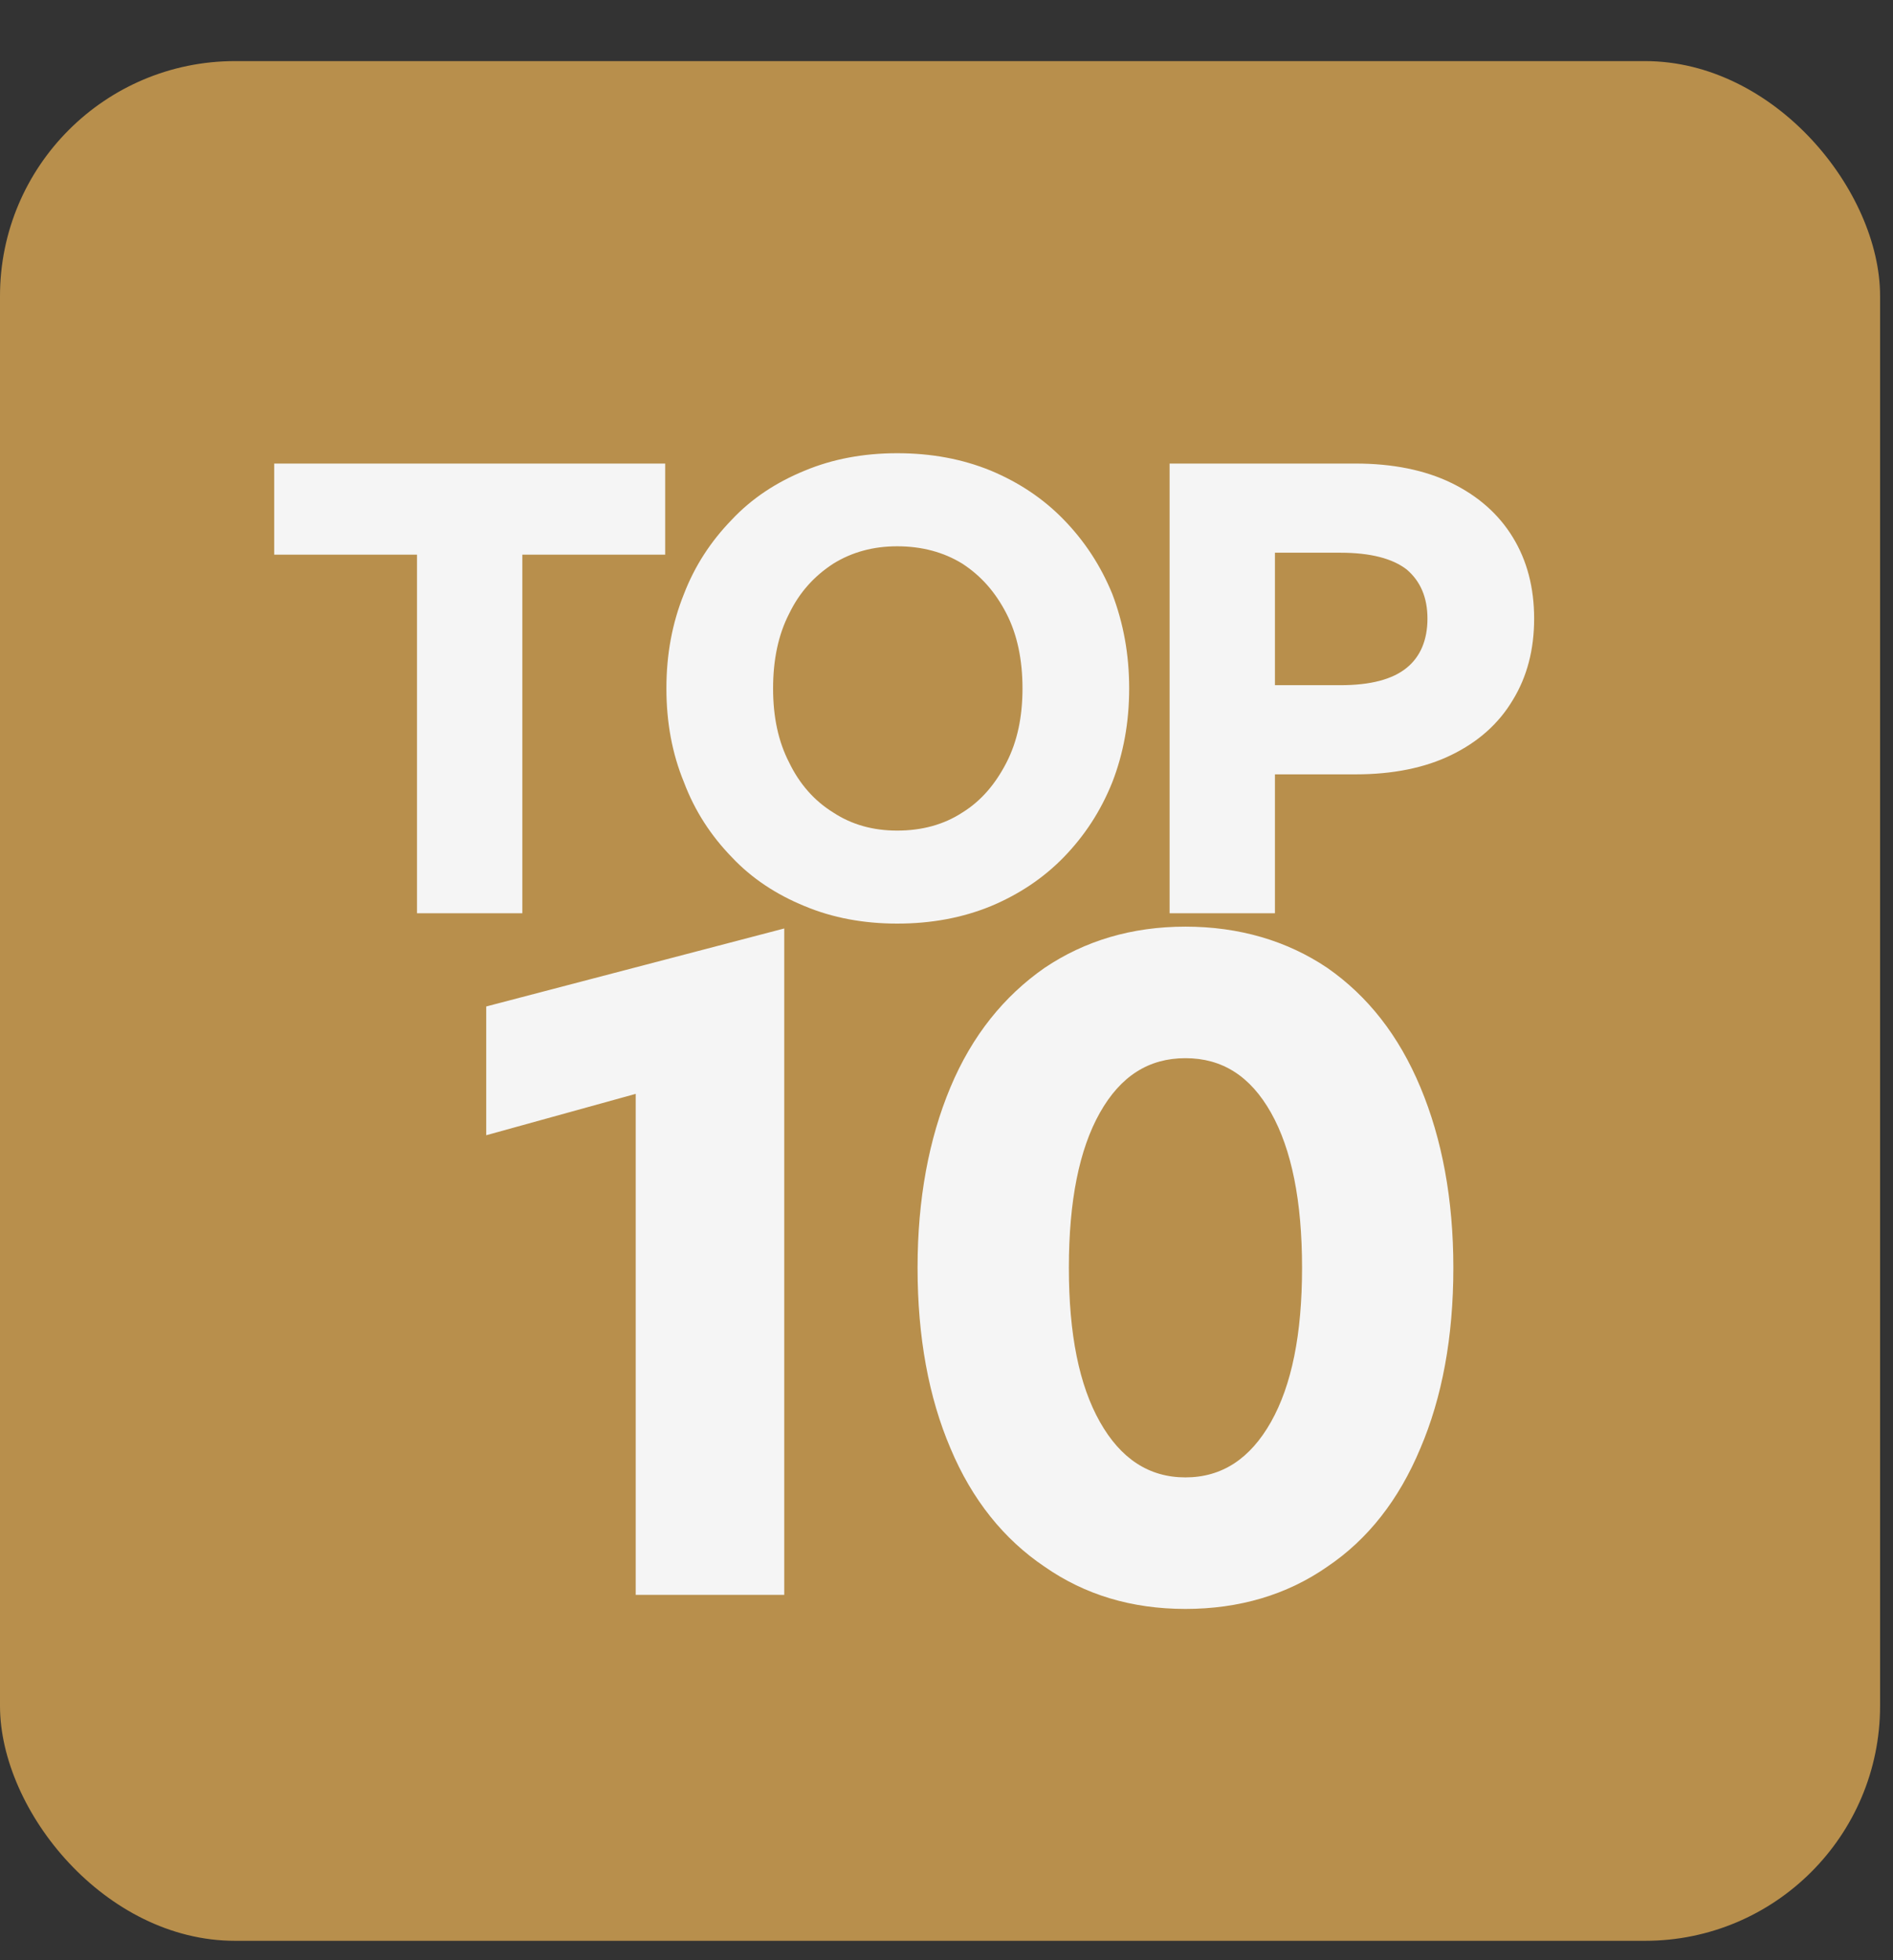 <svg width="28" height="29" viewBox="0 0 28 29" fill="none" xmlns="http://www.w3.org/2000/svg">
<rect x="0" y="0" width="28" height="29" fill="#333333" stroke="none"/>
<rect y="0.904" width="27.809" height="27.809" rx="3.476" fill="#B88F4C"/>
<path d="M7.726 13.511H6.168V8.206H4.056V6.858H9.839V8.206H7.726V13.511ZM13.27 13.664C12.773 13.664 12.314 13.578 11.903 13.406C11.482 13.234 11.119 12.995 10.823 12.68C10.517 12.364 10.278 12.001 10.116 11.571C9.943 11.15 9.857 10.691 9.857 10.185C9.857 9.678 9.943 9.219 10.116 8.789C10.278 8.368 10.517 8.005 10.823 7.69C11.119 7.374 11.482 7.135 11.903 6.963C12.314 6.791 12.773 6.705 13.27 6.705C13.777 6.705 14.236 6.791 14.656 6.963C15.067 7.135 15.43 7.374 15.736 7.69C16.042 8.005 16.281 8.368 16.453 8.789C16.616 9.219 16.702 9.678 16.702 10.185C16.702 10.691 16.616 11.15 16.453 11.571C16.281 12.001 16.042 12.364 15.736 12.68C15.43 12.995 15.067 13.234 14.656 13.406C14.236 13.578 13.777 13.664 13.27 13.664ZM13.27 12.288C13.633 12.288 13.958 12.202 14.236 12.02C14.513 11.848 14.723 11.6 14.886 11.284C15.048 10.969 15.124 10.605 15.124 10.185C15.124 9.764 15.048 9.391 14.886 9.076C14.723 8.76 14.513 8.521 14.236 8.34C13.958 8.168 13.633 8.082 13.27 8.082C12.916 8.082 12.601 8.168 12.324 8.34C12.046 8.521 11.827 8.76 11.674 9.076C11.511 9.391 11.435 9.764 11.435 10.185C11.435 10.605 11.511 10.969 11.674 11.284C11.827 11.6 12.046 11.848 12.324 12.02C12.601 12.202 12.916 12.288 13.27 12.288ZM17.3 13.511V6.858H20.053C20.598 6.858 21.076 6.954 21.468 7.145C21.86 7.336 22.166 7.604 22.376 7.948C22.587 8.292 22.692 8.694 22.692 9.152C22.692 9.611 22.587 10.013 22.376 10.357C22.166 10.71 21.86 10.978 21.468 11.169C21.076 11.361 20.598 11.456 20.053 11.456H18.858V13.511H17.3ZM18.858 10.137H19.824C20.273 10.137 20.598 10.051 20.808 9.879C21.009 9.716 21.114 9.468 21.114 9.152C21.114 8.837 21.009 8.598 20.808 8.426C20.598 8.263 20.273 8.177 19.824 8.177H18.858V10.137Z" fill="#F5F5F5"/>
<path d="M9.403 23.595V16.183L7.192 16.795V14.89L11.6 13.736V23.595H9.403ZM17.534 23.803C16.742 23.803 16.047 23.595 15.449 23.177C14.851 22.774 14.378 22.19 14.058 21.425C13.738 20.675 13.572 19.785 13.572 18.756C13.572 17.741 13.738 16.851 14.058 16.086C14.378 15.321 14.851 14.737 15.449 14.32C16.047 13.917 16.742 13.709 17.534 13.709C18.327 13.709 19.036 13.917 19.634 14.32C20.232 14.737 20.691 15.321 21.01 16.086C21.33 16.851 21.497 17.741 21.497 18.756C21.497 19.785 21.33 20.675 21.01 21.425C20.691 22.19 20.232 22.774 19.634 23.177C19.036 23.595 18.327 23.803 17.534 23.803ZM17.534 21.857C18.077 21.857 18.494 21.578 18.8 21.036C19.105 20.494 19.259 19.743 19.259 18.756C19.259 17.769 19.105 17.004 18.8 16.462C18.494 15.919 18.077 15.655 17.534 15.655C16.992 15.655 16.575 15.919 16.269 16.462C15.963 17.004 15.81 17.769 15.81 18.756C15.81 19.743 15.963 20.494 16.269 21.036C16.575 21.578 16.992 21.857 17.534 21.857Z" fill="#F5F5F5"/>
</svg>

